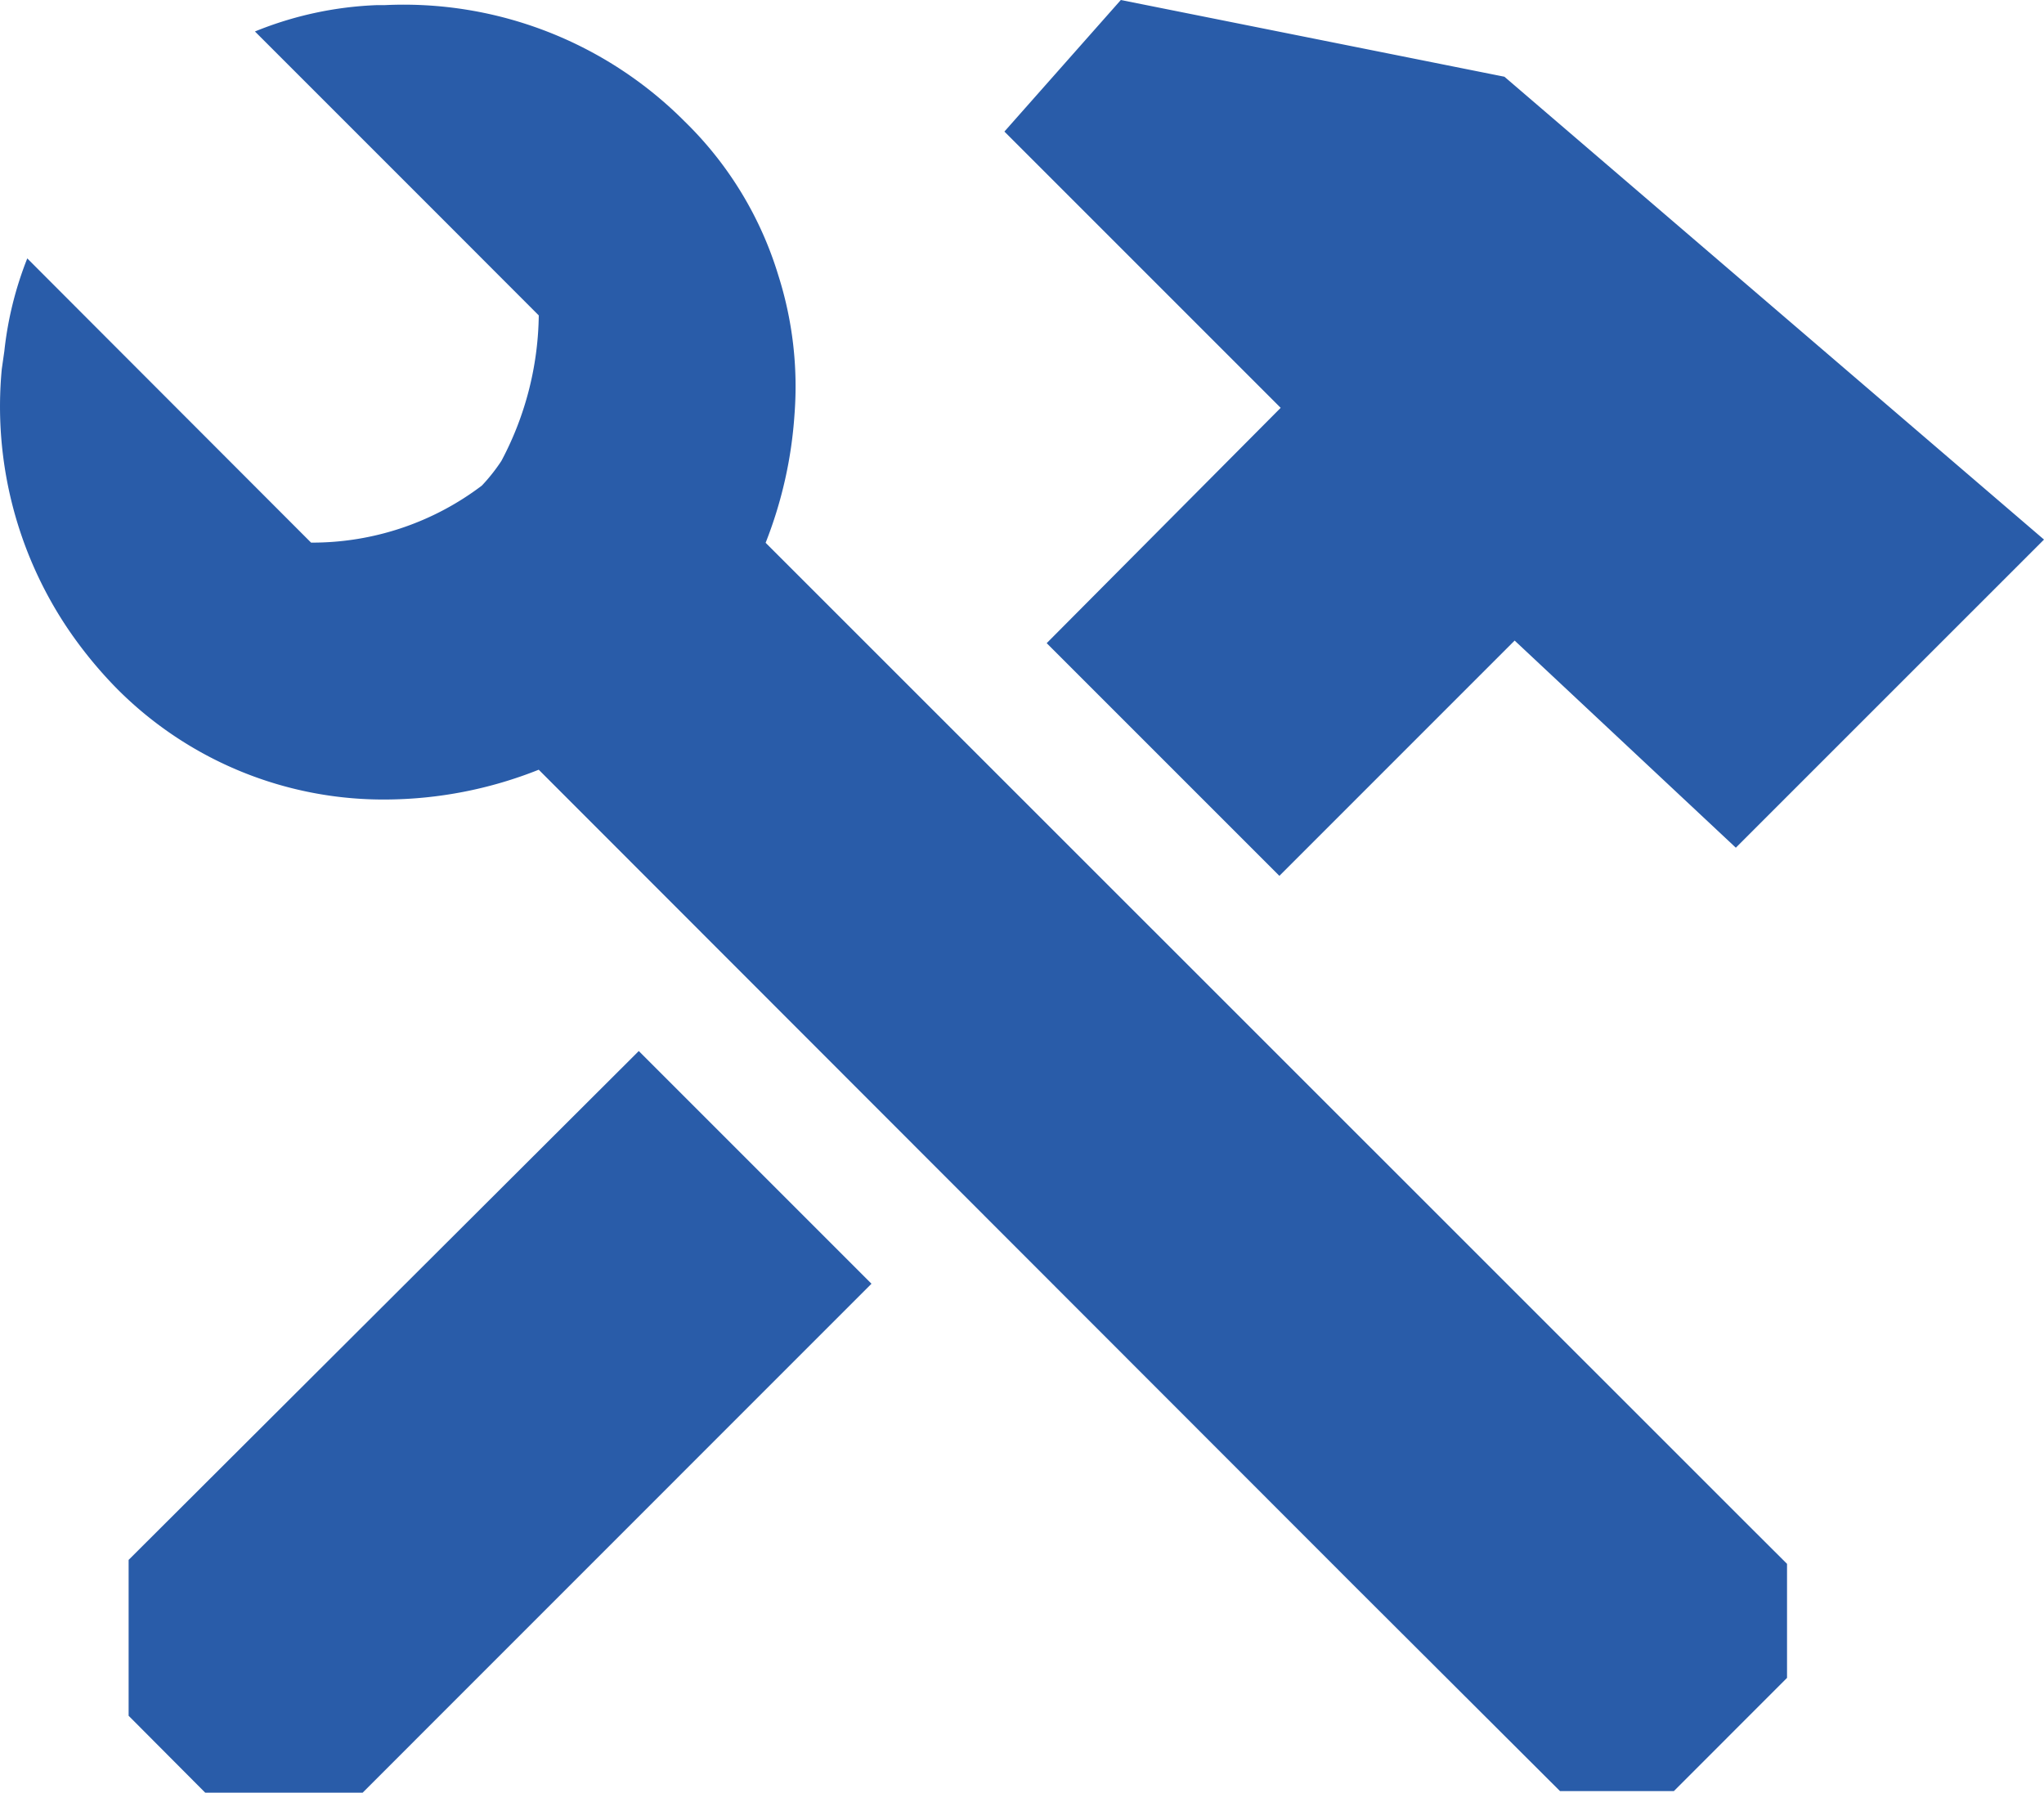<svg xmlns="http://www.w3.org/2000/svg" width="58.448" height="51.26" viewBox="0 0 58.448 51.26">
  <path id="wrench-hammer-svgrepo-com" d="M52.1,46.459l-28.207-28.2a12.2,12.2,0,0,0,.826-3.674,10.468,10.468,0,0,0-.461-3.967,10.324,10.324,0,0,0-2.673-4.4,11.338,11.338,0,0,0-8.576-3.334h-.219a10.248,10.248,0,0,0-3.5.754L14.66,9.008l1.555,1.557,1.191,1.192a9.079,9.079,0,0,1-1.069,4.161,5.081,5.081,0,0,1-.559.706,8.028,8.028,0,0,1-4.883,1.63L4.966,12.317,2.78,10.127a10.1,10.1,0,0,0-.656,2.652l-.073.511a11.381,11.381,0,0,0,1.871,7.4,12.222,12.222,0,0,0,1.433,1.752A10.742,10.742,0,0,0,13.032,25.6a11.949,11.949,0,0,0,4.373-.852L40.753,48.114l5.855,5.84h3.256L53.1,50.717V47.456ZM20.266,32.792l6.654,6.654L12.369,54h-4.5L5.678,51.8V47.343ZM60.448,18.167l-8.812,8.811-6.325-5.923-6.727,6.728L31.93,21.129,38.621,14.4l-7.9-7.9L34.05,2.738,45.019,4.932Z" transform="translate(-2 -2.738)" fill="#295ca9"/>
</svg>
